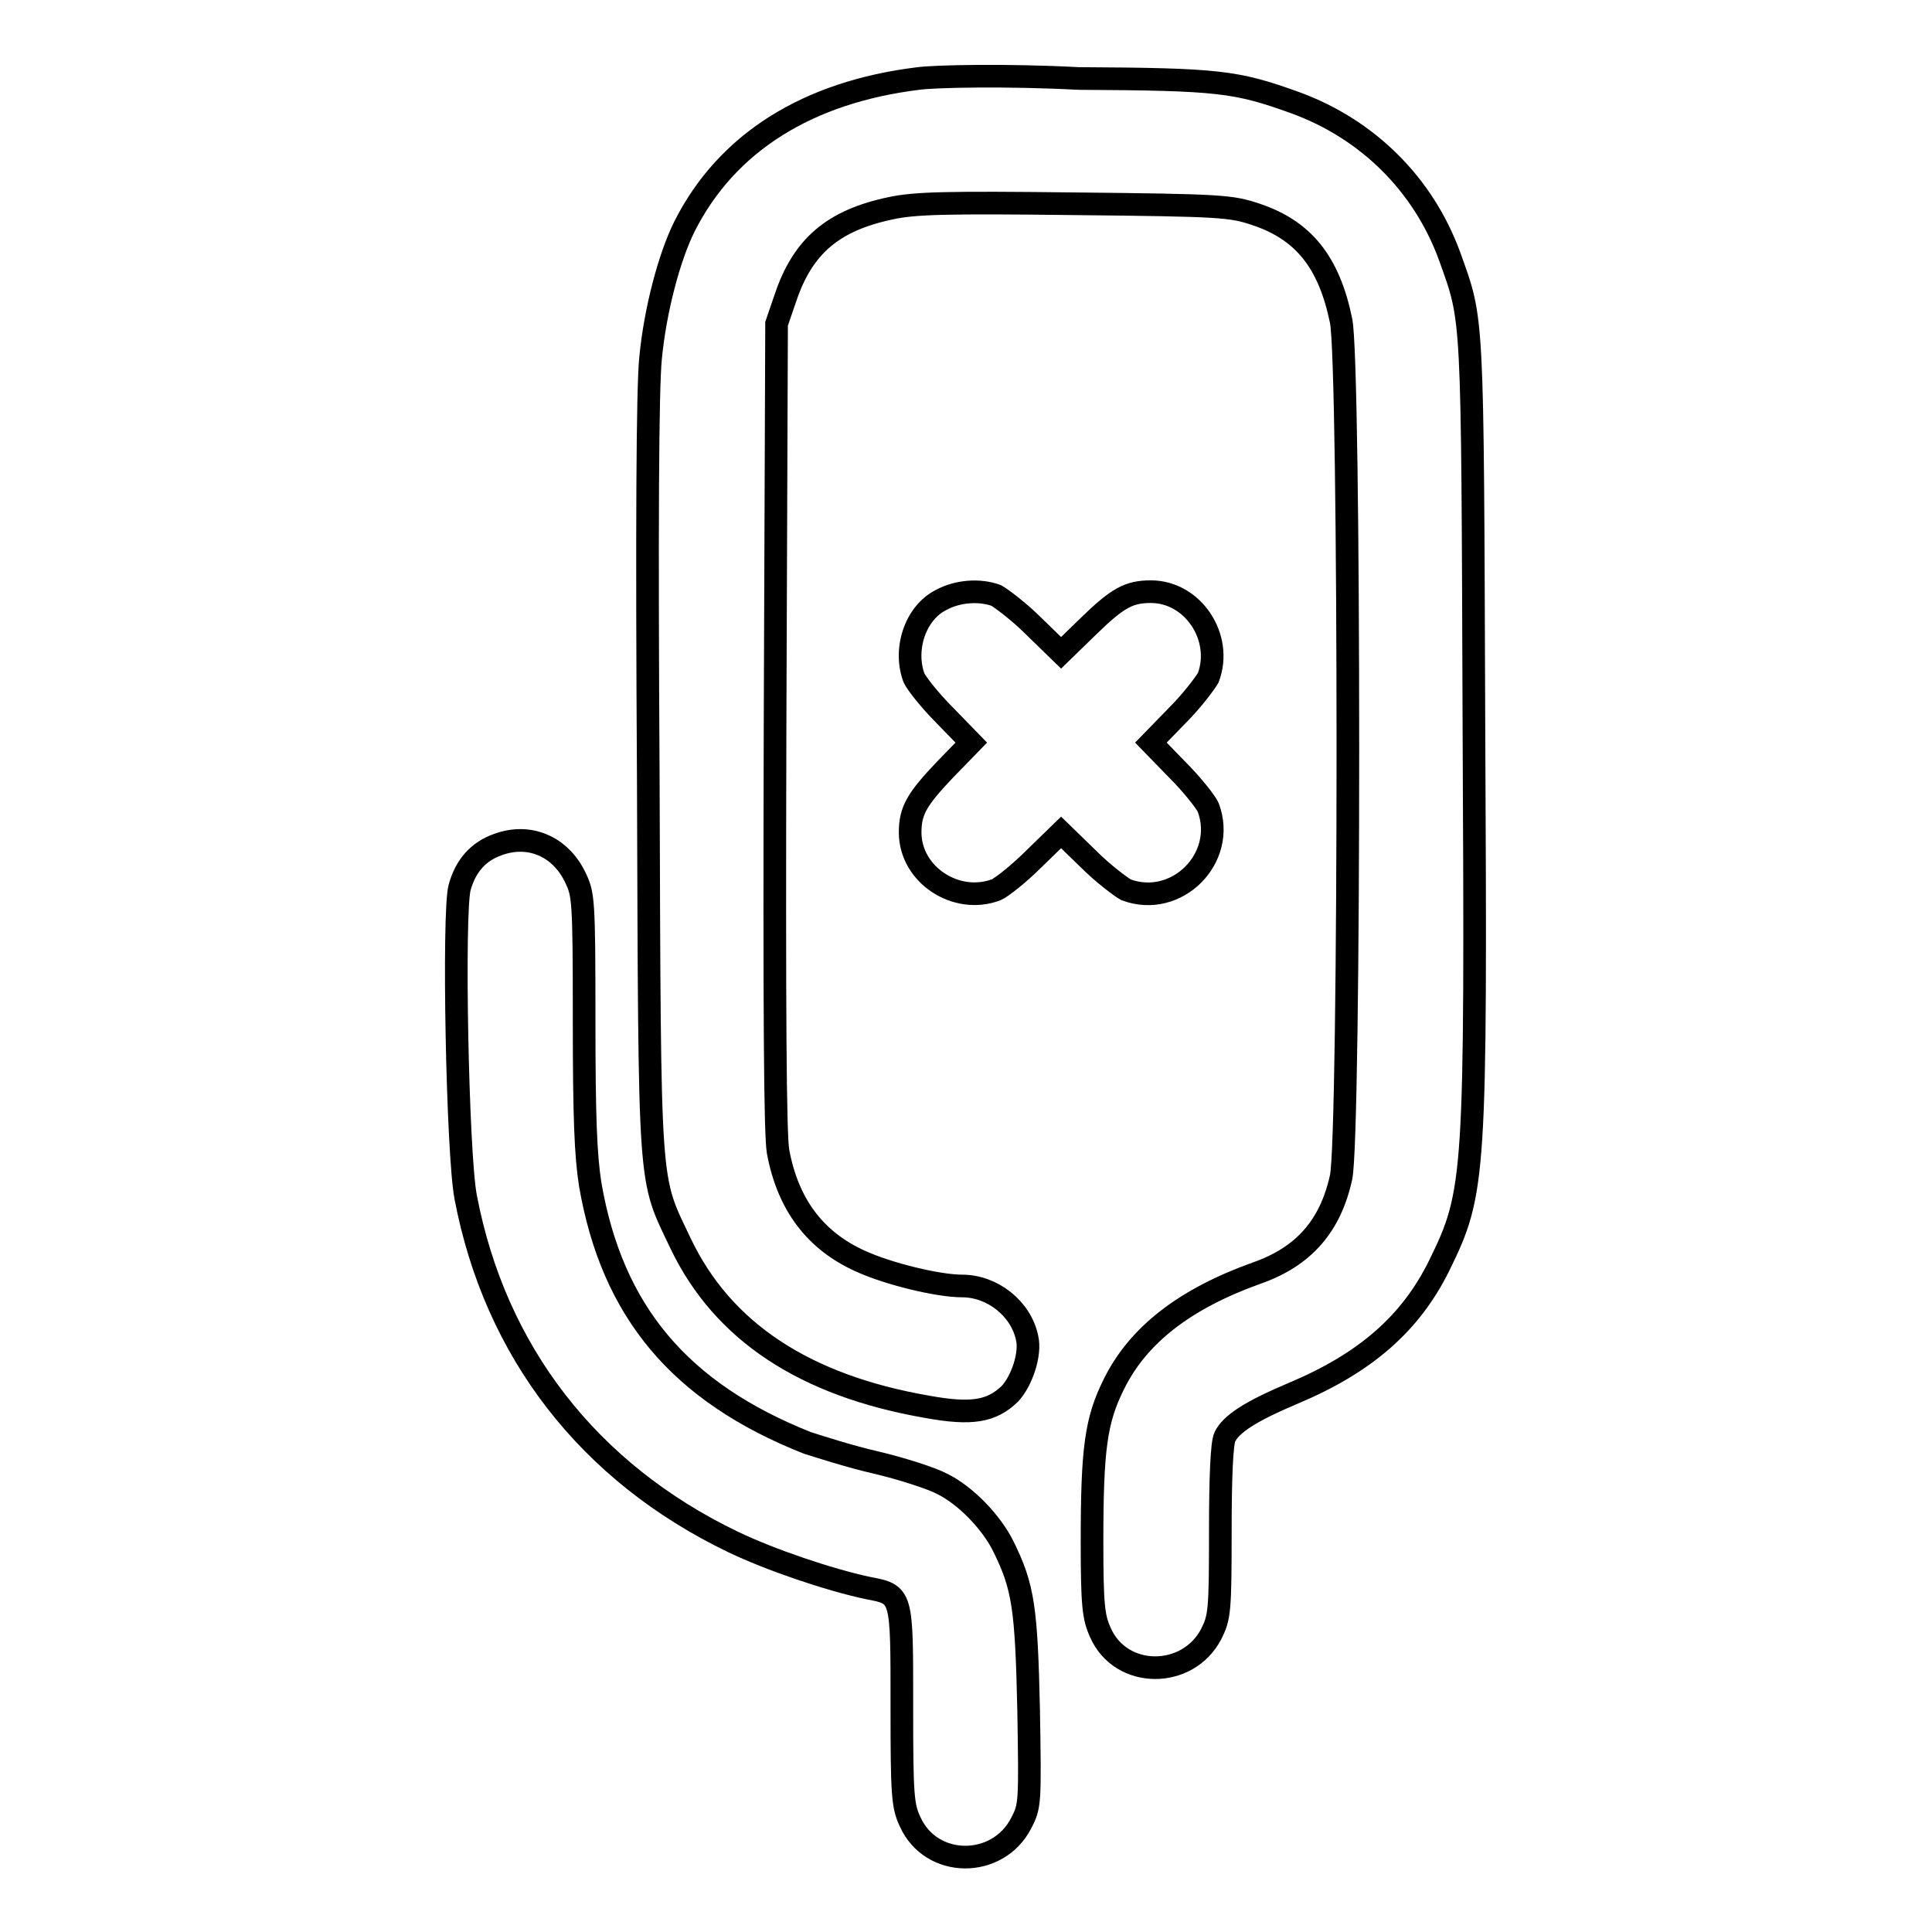 <?xml version="1.0" encoding="utf-8"?>
<!-- Svg Vector Icons : http://www.onlinewebfonts.com/icon -->
<!DOCTYPE svg PUBLIC "-//W3C//DTD SVG 1.1//EN" "http://www.w3.org/Graphics/SVG/1.1/DTD/svg11.dtd">
<svg version="1.1" xmlns="http://www.w3.org/2000/svg" xmlns:xlink="http://www.w3.org/1999/xlink" x="0px" y="0px" viewBox="0 0 256 256" enable-background="new 0 0 256 256" xml:space="preserve">
<g><g><g><path stroke-width="3" fill-opacity="0" stroke="#000000"  d="M121.7,10.4c-14.7,1.8-25.4,8.5-31,19.6c-2,4-3.9,11.1-4.5,17.5c-0.4,3.9-0.5,22.6-0.3,55.5c0.2,55.9,0,52.7,4.3,61.8c5.6,11.7,16.5,18.8,32.6,21.6c6,1.1,8.6,0.6,11-1.7c1.6-1.7,2.8-5.3,2.3-7.4c-0.8-3.9-4.6-6.9-8.6-6.9c-3.2,0-9.8-1.6-13.5-3.3c-6-2.7-9.6-7.5-10.9-14.5c-0.4-2.2-0.5-18.6-0.4-56.4l0.2-53.3l1.2-3.5c2.3-6.8,6.3-10.2,13.9-11.8c3.2-0.7,7.5-0.8,24.4-0.6c19.5,0.2,20.7,0.3,24,1.4c6.3,2.1,9.7,6.3,11.3,14.1c1.2,5.5,1.2,108,0,113.5c-1.4,6.4-4.9,10.5-11.2,12.7c-9.5,3.4-15.7,8.2-18.9,14.7c-2.4,4.8-2.9,8.6-2.9,20.9c0,8.5,0.2,10,1.1,12c2.7,6.2,11.6,6.2,14.7,0.2c1.1-2.2,1.2-3,1.2-13.6c0-7.3,0.2-11.7,0.6-12.5c0.8-1.7,3.4-3.4,9.1-5.8c9.5-4,15.5-9.2,19.3-16.9c4.8-9.8,4.9-11.4,4.6-72.1c-0.2-54.9-0.1-52.9-3.2-61.6c-3.5-9.6-10.9-16.9-20.5-20.4c-7.8-2.8-10-3.1-28.7-3.2C133.5,9.9,123.9,10.1,121.7,10.4z"/><path stroke-width="3" fill-opacity="0" stroke="#000000"  d="M124.7,79.5c-3.4,1.7-5,6.5-3.6,10.3c0.3,0.7,2.1,3,4.1,5l3.5,3.6l-3.5,3.6c-3.7,3.9-4.6,5.4-4.6,8.3c0,5.6,6.1,9.6,11.4,7.6c0.7-0.3,3-2.1,5-4.1l3.6-3.5l3.6,3.5c2,2,4.3,3.7,5,4.1c6.7,2.5,13.4-4.2,10.9-10.9c-0.3-0.7-2.1-3-4.1-5l-3.5-3.6l3.5-3.6c2-2,3.7-4.3,4.1-5c2-5.3-2-11.4-7.6-11.4c-2.9,0-4.4,0.8-8.3,4.6l-3.6,3.5L137,83c-2-2-4.3-3.7-5-4.1C129.8,78.1,126.9,78.3,124.7,79.5z"/><path stroke-width="3" fill-opacity="0" stroke="#000000"  d="M66,111.9c-2.6,0.9-4.3,2.8-5.1,5.7c-0.9,3.4-0.3,35.2,0.8,41c3.9,20.5,16.3,36.5,35.4,45.7c5,2.4,12.7,5,17.8,6.1c4.7,0.9,4.6,0.7,4.6,15.8c0,11.6,0.1,13.1,1.1,15.2c2.8,6.2,11.6,6.2,14.7,0.2c1.2-2.3,1.2-2.6,1-15c-0.3-13.5-0.7-16.3-3.3-21.6c-1.6-3.3-5.1-6.9-8.2-8.4c-1.3-0.7-5.3-2-8.7-2.8c-3.5-0.8-7.5-2.1-9.1-2.6c-16.9-6.7-25.9-17.4-28.8-34.3c-0.6-3.9-0.8-8.8-0.8-21.7c0-16.3-0.1-16.7-1.2-19C74.2,112.1,70.1,110.4,66,111.9z"/></g></g></g>
</svg>